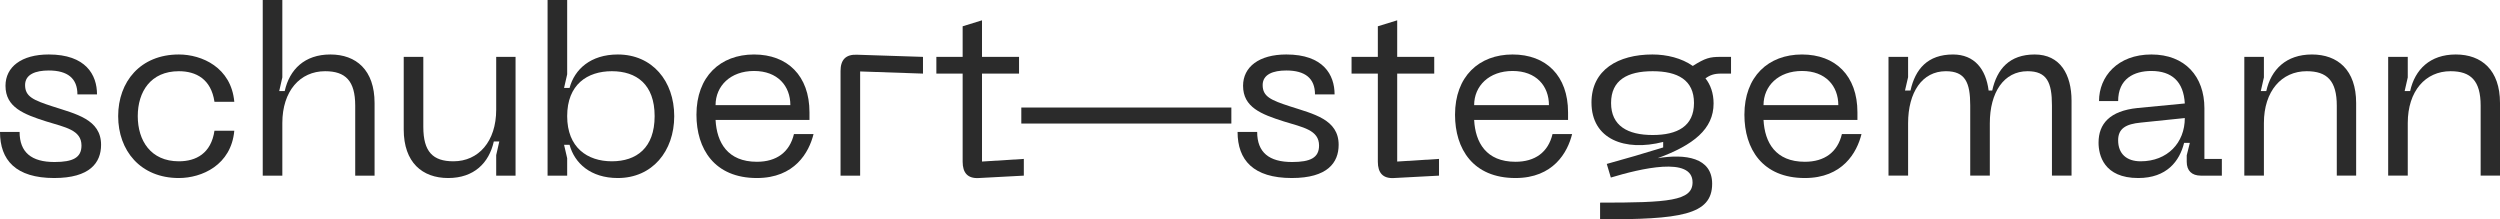 <?xml version="1.0" encoding="UTF-8"?><svg id="Ebene_2" xmlns="http://www.w3.org/2000/svg" viewBox="0 0 836.96 73.44"><defs><style>.cls-1{fill:#2b2b2b;}</style></defs><g id="Ebene_2-2"><path class="cls-1" d="m18.16,59.6c-12.88,0-18.16-6-18.16-15.44h6.56c0,6.88,4,10.08,11.68,10.08,6.16,0,9.04-1.44,9.04-5.52,0-5.2-5.36-6.08-11.84-8.08-7.52-2.4-13.6-4.72-13.6-11.92,0-6.32,5.36-10.48,14.48-10.48,12.4,0,16.16,6.8,16.16,13.36h-6.56c0-5.36-3.28-8-9.6-8-4.4,0-7.92,1.28-7.92,4.88,0,3.84,2.72,5.04,9.12,7.12,7.84,2.56,16.32,4.32,16.32,12.88,0,6-3.76,11.12-15.68,11.12Z"/><path class="cls-1" d="m59.88,18.24c7.68,0,17.52,4.32,18.56,15.84h-6.64c-1.12-7.6-6.16-10.24-11.92-10.24-9.44,0-13.76,6.88-13.76,15.04s4.32,15.12,13.76,15.12c5.76,0,10.8-2.64,11.92-10.24h6.64c-1.04,11.52-10.88,15.84-18.56,15.84-12.88,0-20.32-9.2-20.32-20.72s7.44-20.64,20.32-20.64Z"/><path class="cls-1" d="m125.4,34.48v24.32h-6.48v-23.44c0-8.32-3.28-11.52-10.08-11.52-8.4,0-14.32,6.64-14.32,17.36v17.6h-6.56V0h6.56v25.92l-1.04,4.56h1.84c1.6-7.2,6.64-12.24,15.28-12.24s14.8,5.2,14.8,16.24Z"/><path class="cls-1" d="m166.12,36.72v-17.68h6.48v39.76h-6.48v-6.88l1.04-4.56h-1.84c-1.6,7.2-6.64,12.24-15.28,12.24s-14.88-5.2-14.88-16.24v-24.32h6.56v23.44c0,8.32,3.2,11.52,10.08,11.52,8.4,0,14.32-6.64,14.32-17.28Z"/><path class="cls-1" d="m183.32,0h6.56v24.88l-1.04,4.56h1.84c1.68-6.24,7.04-11.2,16.16-11.2,11.52,0,18.88,8.88,18.88,20.64s-7.36,20.72-18.88,20.72c-9.12,0-14.48-4.96-16.16-11.12h-1.84l1.04,4.48v5.84h-6.56V0Zm21.52,54c8.24,0,14.32-4.48,14.32-15.12s-6.08-15.04-14.32-15.04-14.96,4.48-14.96,15.04,6.8,15.12,14.96,15.12Z"/><path class="cls-1" d="m252.44,18.24c11.2,0,18.56,7.12,18.56,19.36v2.56h-31.44c.4,7.52,4,14,13.84,14,6.56,0,10.96-3.2,12.4-9.28h6.56c-1.52,6.16-6.32,14.72-18.96,14.72-14.24,0-20.24-9.76-20.24-21.2,0-12.8,8-20.16,19.28-20.16Zm12.16,16.96c0-6.4-4.24-11.44-12.16-11.44s-12.88,5.04-12.88,11.44h25.04Z"/><path class="cls-1" d="m281.4,23.76c0-3.76,1.76-5.6,5.52-5.44l22.08.72v5.6l-21.04-.72v34.88h-6.56V23.76Z"/><path class="cls-1" d="m342.76,53.2v5.6l-15.04.8c-3.76.24-5.44-1.76-5.44-5.44v-29.52h-8.8v-5.6h8.8v-10.24l6.48-2v12.24h12.4v5.6h-12.4v29.44l14-.88Z"/><path class="cls-1" d="m412.24,36v5.36h-70.32v-5.36h70.32Z"/><path class="cls-1" d="m432.48,59.6c-12.88,0-18.16-6-18.16-15.44h6.56c0,6.88,4,10.08,11.68,10.08,6.16,0,9.04-1.44,9.04-5.52,0-5.2-5.36-6.08-11.84-8.08-7.52-2.4-13.6-4.72-13.6-11.92,0-6.32,5.36-10.48,14.48-10.48,12.4,0,16.16,6.8,16.16,13.36h-6.56c0-5.36-3.28-8-9.6-8-4.4,0-7.92,1.28-7.92,4.88,0,3.84,2.72,5.04,9.12,7.12,7.84,2.56,16.32,4.32,16.32,12.88,0,6-3.76,11.12-15.68,11.12Z"/><path class="cls-1" d="m481.76,53.2v5.6l-15.04.8c-3.76.24-5.44-1.76-5.44-5.44v-29.52h-8.8v-5.6h8.8v-10.24l6.48-2v12.24h12.4v5.6h-12.4v29.44l14-.88Z"/><path class="cls-1" d="m506.4,18.24c11.2,0,18.56,7.12,18.56,19.36v2.56h-31.44c.4,7.52,4,14,13.84,14,6.56,0,10.96-3.2,12.4-9.28h6.56c-1.52,6.16-6.32,14.72-18.96,14.72-14.24,0-20.24-9.76-20.24-21.2,0-12.8,8-20.16,19.28-20.16Zm12.16,16.96c0-6.4-4.24-11.44-12.16-11.44s-12.88,5.04-12.88,11.44h25.04Z"/><path class="cls-1" d="m579.52,19.04v5.6h-3.36c-2.24,0-3.68.48-5.2,1.6,1.68,2.08,2.72,4.96,2.72,8.4,0,8.56-6.72,13.92-18.72,18.32,9.28-1.52,18.24-.24,18.24,8.56,0,10.56-10.88,11.92-37.52,11.92v-5.6c22.8,0,30.96-.56,30.96-6.8,0-8.8-17.52-4.56-27.36-1.6l-1.36-4.56c6.4-1.76,12.72-3.6,18.88-5.52v-1.84c-12.8,3.28-24-.88-24-13.2,0-10.96,8.96-16.08,20.4-16.08,4.8,0,9.76,1.2,13.52,3.84,4.16-2.64,5.68-3.04,9.28-3.04h3.52Zm-12.4,15.44c0-7.68-5.44-10.64-13.84-10.64s-13.92,2.96-13.92,10.64,5.6,10.72,13.92,10.72,13.84-2.96,13.84-10.72Z"/><path class="cls-1" d="m603.28,18.24c11.2,0,18.56,7.12,18.56,19.36v2.56h-31.44c.4,7.52,4,14,13.84,14,6.56,0,10.96-3.2,12.4-9.28h6.56c-1.52,6.16-6.32,14.72-18.96,14.72-14.24,0-20.24-9.76-20.24-21.2,0-12.8,8-20.16,19.28-20.16Zm12.16,16.96c0-6.4-4.24-11.44-12.16-11.44s-12.88,5.04-12.88,11.44h25.04Z"/><path class="cls-1" d="m693.52,33.76v25.04h-6.56v-23.52c0-7.68-1.68-11.44-8.16-11.44-7.92,0-12.64,7.04-12.64,17.44v17.52h-6.56v-23.52c0-7.68-1.68-11.44-8.16-11.44-7.92,0-12.64,7.04-12.64,17.44v17.52h-6.56V19.04h6.56v6.8l-1.04,4.48h1.84c1.6-7.2,5.76-12.08,14.24-12.08,7.2,0,11.04,4.96,11.92,12.08h1.2c1.6-7.2,5.76-12.08,14.24-12.08s12.32,6.64,12.32,15.52Z"/><path class="cls-1" d="m715.6,36.16l15.84-1.52c-.4-7.28-4.32-10.88-11.2-10.88-5.76,0-11.12,2.56-11.12,10.08h-6.4c0-8.24,6.24-15.6,17.52-15.6s17.76,7.36,17.76,18v16.96h5.84v5.6h-7.04c-3.04,0-4.72-1.68-4.72-4.64v-2.16l1.04-4.16h-1.92c-1.52,6.08-5.76,11.76-15.36,11.76-11.52,0-13.28-7.68-13.28-11.84,0-6.32,3.76-10.64,13.04-11.6Zm1.04,17.84c9.04,0,14.8-6.24,14.8-14.48l-14.72,1.52c-5.04.48-7.6,2-7.6,5.92,0,4.56,2.88,7.04,7.52,7.04Z"/><path class="cls-1" d="m757.92,41.2v17.6h-6.56V19.04h6.56v6.88l-1.04,4.56h1.84c1.6-7.2,6.64-12.24,15.28-12.24s14.8,5.2,14.8,16.24v24.32h-6.48v-23.44c0-8.32-3.28-11.52-10.08-11.52-8.4,0-14.32,6.64-14.32,17.36Z"/><path class="cls-1" d="m806.08,41.2v17.6h-6.56V19.04h6.56v6.88l-1.04,4.56h1.84c1.6-7.2,6.64-12.24,15.28-12.24s14.8,5.2,14.8,16.24v24.32h-6.48v-23.44c0-8.32-3.28-11.52-10.08-11.52-8.4,0-14.32,6.64-14.32,17.36Z"/></g></svg>